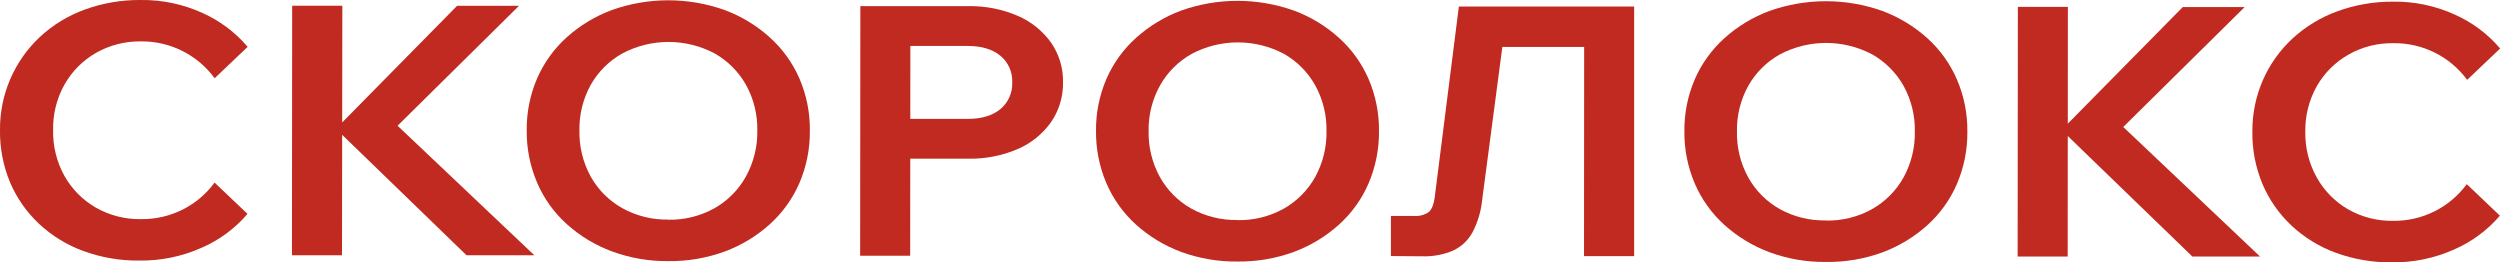 <svg width="829" height="87" viewBox="0 0 829 87" fill="none" xmlns="http://www.w3.org/2000/svg">
<g clip-path="url(#clip0_1_24)">
<path d="M71.151 60.551L82.079 70.927C77.938 75.766 72.746 79.601 66.897 82.138C60.409 85.039 53.366 86.495 46.257 86.405C39.888 86.48 33.558 85.398 27.577 83.213C22.127 81.213 17.135 78.14 12.9 74.176C8.79 70.311 5.529 65.636 3.325 60.448C1.047 54.965 -0.085 49.075 -0 43.139C-0.057 37.341 1.096 31.595 3.386 26.265C5.676 20.936 9.053 16.14 13.301 12.183C17.588 8.224 22.625 5.159 28.116 3.169C34.083 1.007 40.391 -0.067 46.738 -0C53.773 -0.086 60.739 1.383 67.138 4.301C72.91 6.884 78.031 10.723 82.125 15.535L71.174 25.945C68.371 22.111 64.69 19.001 60.437 16.876C56.184 14.75 51.483 13.671 46.727 13.728C41.506 13.647 36.359 14.962 31.82 17.537C27.491 20.023 23.904 23.617 21.431 27.947C18.827 32.57 17.508 37.803 17.613 43.105C17.491 48.427 18.789 53.686 21.374 58.343C23.827 62.705 27.411 66.329 31.751 68.833C36.286 71.419 41.435 72.743 46.658 72.666C51.56 72.741 56.407 71.618 60.773 69.394C64.875 67.291 68.428 64.263 71.151 60.551Z" fill="#C12A21"/>
<path d="M113.406 84.655H96.814L96.882 1.899H113.521L113.406 84.655ZM177.196 84.655H154.709L110.367 41.71H112.374L151.567 1.933H172.093L130.159 43.346V40.108L177.196 84.655Z" fill="#C12A21"/>
<path d="M221.56 86.588C215.168 86.649 208.818 85.544 202.824 83.328C197.327 81.283 192.269 78.216 187.917 74.29C183.69 70.475 180.341 65.792 178.102 60.562C175.767 55.093 174.596 49.199 174.661 43.254C174.589 37.331 175.761 31.458 178.102 26.014C180.364 20.812 183.719 16.154 187.94 12.355C192.301 8.448 197.357 5.39 202.847 3.34C214.966 -0.983 228.212 -0.983 240.332 3.34C245.826 5.391 250.883 8.457 255.238 12.378C259.478 16.186 262.845 20.86 265.111 26.083C267.451 31.531 268.623 37.407 268.551 43.334C268.612 49.275 267.441 55.164 265.111 60.631C262.86 65.86 259.504 70.543 255.273 74.359C250.915 78.274 245.858 81.336 240.366 83.385C234.346 85.588 227.972 86.673 221.56 86.588ZM221.56 72.86C226.93 72.972 232.233 71.658 236.926 69.051C241.286 66.578 244.88 62.957 247.315 58.583C249.904 53.918 251.217 48.655 251.122 43.323C251.234 38.026 249.945 32.794 247.384 28.153C244.938 23.804 241.35 20.201 237.006 17.732C232.287 15.223 227.022 13.911 221.675 13.911C216.328 13.911 211.063 15.223 206.344 17.732C201.972 20.186 198.356 23.786 195.886 28.142C193.325 32.779 192.032 38.007 192.137 43.3C192.03 48.612 193.315 53.861 195.863 58.526C198.313 62.911 201.928 66.537 206.31 69.005C210.973 71.592 216.237 72.906 221.572 72.815L221.56 72.86Z" fill="#C12A21"/>
<path d="M301.816 84.792H285.224L285.293 2.036H320.931C326.605 1.919 332.238 3.011 337.455 5.239C341.877 7.135 345.699 10.196 348.509 14.094C351.195 17.967 352.591 22.586 352.499 27.296C352.583 32.02 351.184 36.651 348.497 40.543C345.695 44.464 341.867 47.542 337.432 49.443C332.21 51.666 326.573 52.751 320.897 52.623H300.612V39.422H320.897C325.484 39.422 329.088 38.346 331.71 36.196C333.011 35.114 334.044 33.746 334.728 32.201C335.412 30.655 335.729 28.972 335.655 27.284C335.724 25.614 335.404 23.951 334.722 22.425C334.04 20.899 333.013 19.551 331.722 18.487C329.092 16.321 325.487 15.238 320.908 15.238H301.874L301.816 84.792Z" fill="#C12A21"/>
<path d="M410.338 86.725C403.948 86.801 397.598 85.711 391.601 83.511C386.105 81.463 381.047 78.397 376.694 74.473C372.467 70.658 369.118 65.975 366.879 60.745C364.543 55.276 363.372 49.382 363.439 43.437C363.367 37.514 364.539 31.642 366.879 26.197C369.139 20.996 372.494 16.342 376.717 12.55C381.075 8.635 386.132 5.573 391.624 3.523C403.743 -0.8 416.99 -0.8 429.109 3.523C434.606 5.569 439.664 8.635 444.015 12.561C448.232 16.358 451.58 21.017 453.831 26.22C456.17 31.669 457.342 37.545 457.271 43.471C457.338 49.413 456.166 55.303 453.831 60.768C451.587 66.001 448.23 70.685 443.993 74.496C439.635 78.411 434.578 81.473 429.086 83.522C423.084 85.718 416.73 86.803 410.338 86.725ZM410.338 72.998C415.707 73.11 421.01 71.795 425.703 69.188C430.063 66.713 433.661 63.092 436.103 58.721C438.669 54.052 439.966 48.795 439.864 43.471C439.977 38.175 438.688 32.943 436.126 28.302C433.696 23.96 430.129 20.358 425.806 17.881C421.085 15.372 415.818 14.059 410.469 14.059C405.121 14.059 399.854 15.372 395.133 17.881C390.762 20.332 387.149 23.933 384.687 28.291C382.097 32.927 380.783 38.165 380.88 43.471C380.771 48.785 382.06 54.035 384.618 58.698C387.06 63.084 390.672 66.711 395.052 69.177C399.729 71.758 405.006 73.06 410.349 72.952L410.338 72.998Z" fill="#C12A21"/>
<path d="M461.227 84.906V71.602H468.841C470.579 71.76 472.317 71.311 473.76 70.332C474.746 69.486 475.4 67.907 475.732 65.585L483.759 2.174H541.884V84.929H525.257L525.315 4.576L533.915 15.57H487.578L499.629 4.587L491.476 66.362C491.098 70.103 490.009 73.737 488.266 77.07C486.829 79.698 484.592 81.801 481.879 83.076C478.621 84.462 475.097 85.115 471.559 84.987L461.227 84.906Z" fill="#C12A21"/>
<path d="M605.444 86.863C599.052 86.933 592.701 85.832 586.708 83.614C581.214 81.561 576.157 78.496 571.801 74.576C567.577 70.758 564.229 66.076 561.985 60.849C559.649 55.379 558.477 49.485 558.545 43.54C558.475 37.617 559.647 31.745 561.985 26.3C564.248 21.101 567.603 16.447 571.824 12.652C576.179 8.737 581.237 5.679 586.731 3.638C598.851 -0.678 612.095 -0.678 624.215 3.638C629.709 5.69 634.766 8.756 639.122 12.675C643.343 16.496 646.691 21.178 648.938 26.403C651.276 31.848 652.448 37.72 652.378 43.643C652.44 49.587 651.269 55.48 648.938 60.952C646.691 66.183 643.334 70.866 639.099 74.679C634.744 78.594 629.686 81.653 624.192 83.694C618.189 85.883 611.835 86.957 605.444 86.863ZM605.444 73.135C610.816 73.26 616.122 71.944 620.81 69.325C625.17 66.85 628.767 63.23 631.21 58.858C633.767 54.199 635.06 48.954 634.96 43.643C635.072 38.352 633.786 33.124 631.233 28.485C628.785 24.13 625.194 20.523 620.844 18.052C616.124 15.547 610.859 14.237 605.513 14.237C600.167 14.237 594.902 15.547 590.182 18.052C585.812 20.5 582.199 24.096 579.736 28.451C577.167 33.085 575.869 38.314 575.975 43.609C575.865 48.923 577.154 54.173 579.713 58.835C582.155 63.222 585.767 66.848 590.148 69.314C594.822 71.9 600.1 73.203 605.444 73.089V73.135Z" fill="#C12A21"/>
<path d="M685.643 85.067H669.05L669.119 2.288H685.711L685.643 85.067ZM749.432 85.067H726.992L682.604 42.133H684.565L723.804 2.345H744.329L702.396 43.757V40.52L749.432 85.067Z" fill="#C12A21"/>
<path d="M818.026 61.1L828.966 71.522C824.818 76.359 819.623 80.193 813.772 82.733C807.303 85.627 800.279 87.083 793.189 87C786.821 87.07 780.492 85.989 774.51 83.808C769.057 81.806 764.062 78.733 759.821 74.771C755.713 70.904 752.453 66.23 750.246 61.043C747.948 55.544 746.805 49.634 746.887 43.677C746.837 37.775 748.032 31.929 750.395 26.518C752.681 21.323 756.01 16.651 760.177 12.79C764.466 8.833 769.502 5.768 774.992 3.775C780.954 1.59 787.262 0.497 793.614 0.549C800.648 0.458 807.615 1.923 814.013 4.839C819.806 7.415 824.944 11.258 829.046 16.084L818.107 26.483C815.294 22.653 811.602 19.55 807.341 17.435C803.08 15.319 798.373 14.252 793.614 14.323C788.391 14.229 783.241 15.545 778.707 18.132C774.361 20.608 770.759 24.198 768.272 28.531C765.67 33.155 764.349 38.387 764.442 43.689C764.346 49.013 765.667 54.267 768.272 58.915C770.71 63.267 774.274 66.886 778.592 69.394C783.126 71.985 788.275 73.309 793.499 73.227C798.249 73.296 802.948 72.231 807.202 70.122C811.456 68.013 815.144 64.919 817.958 61.1H818.026Z" fill="#C12A21"/>
</g>
<defs>
<clipPath id="clip0_1_24">
<rect width="829" height="87" fill="white"/>
</clipPath>
</defs>
</svg>
